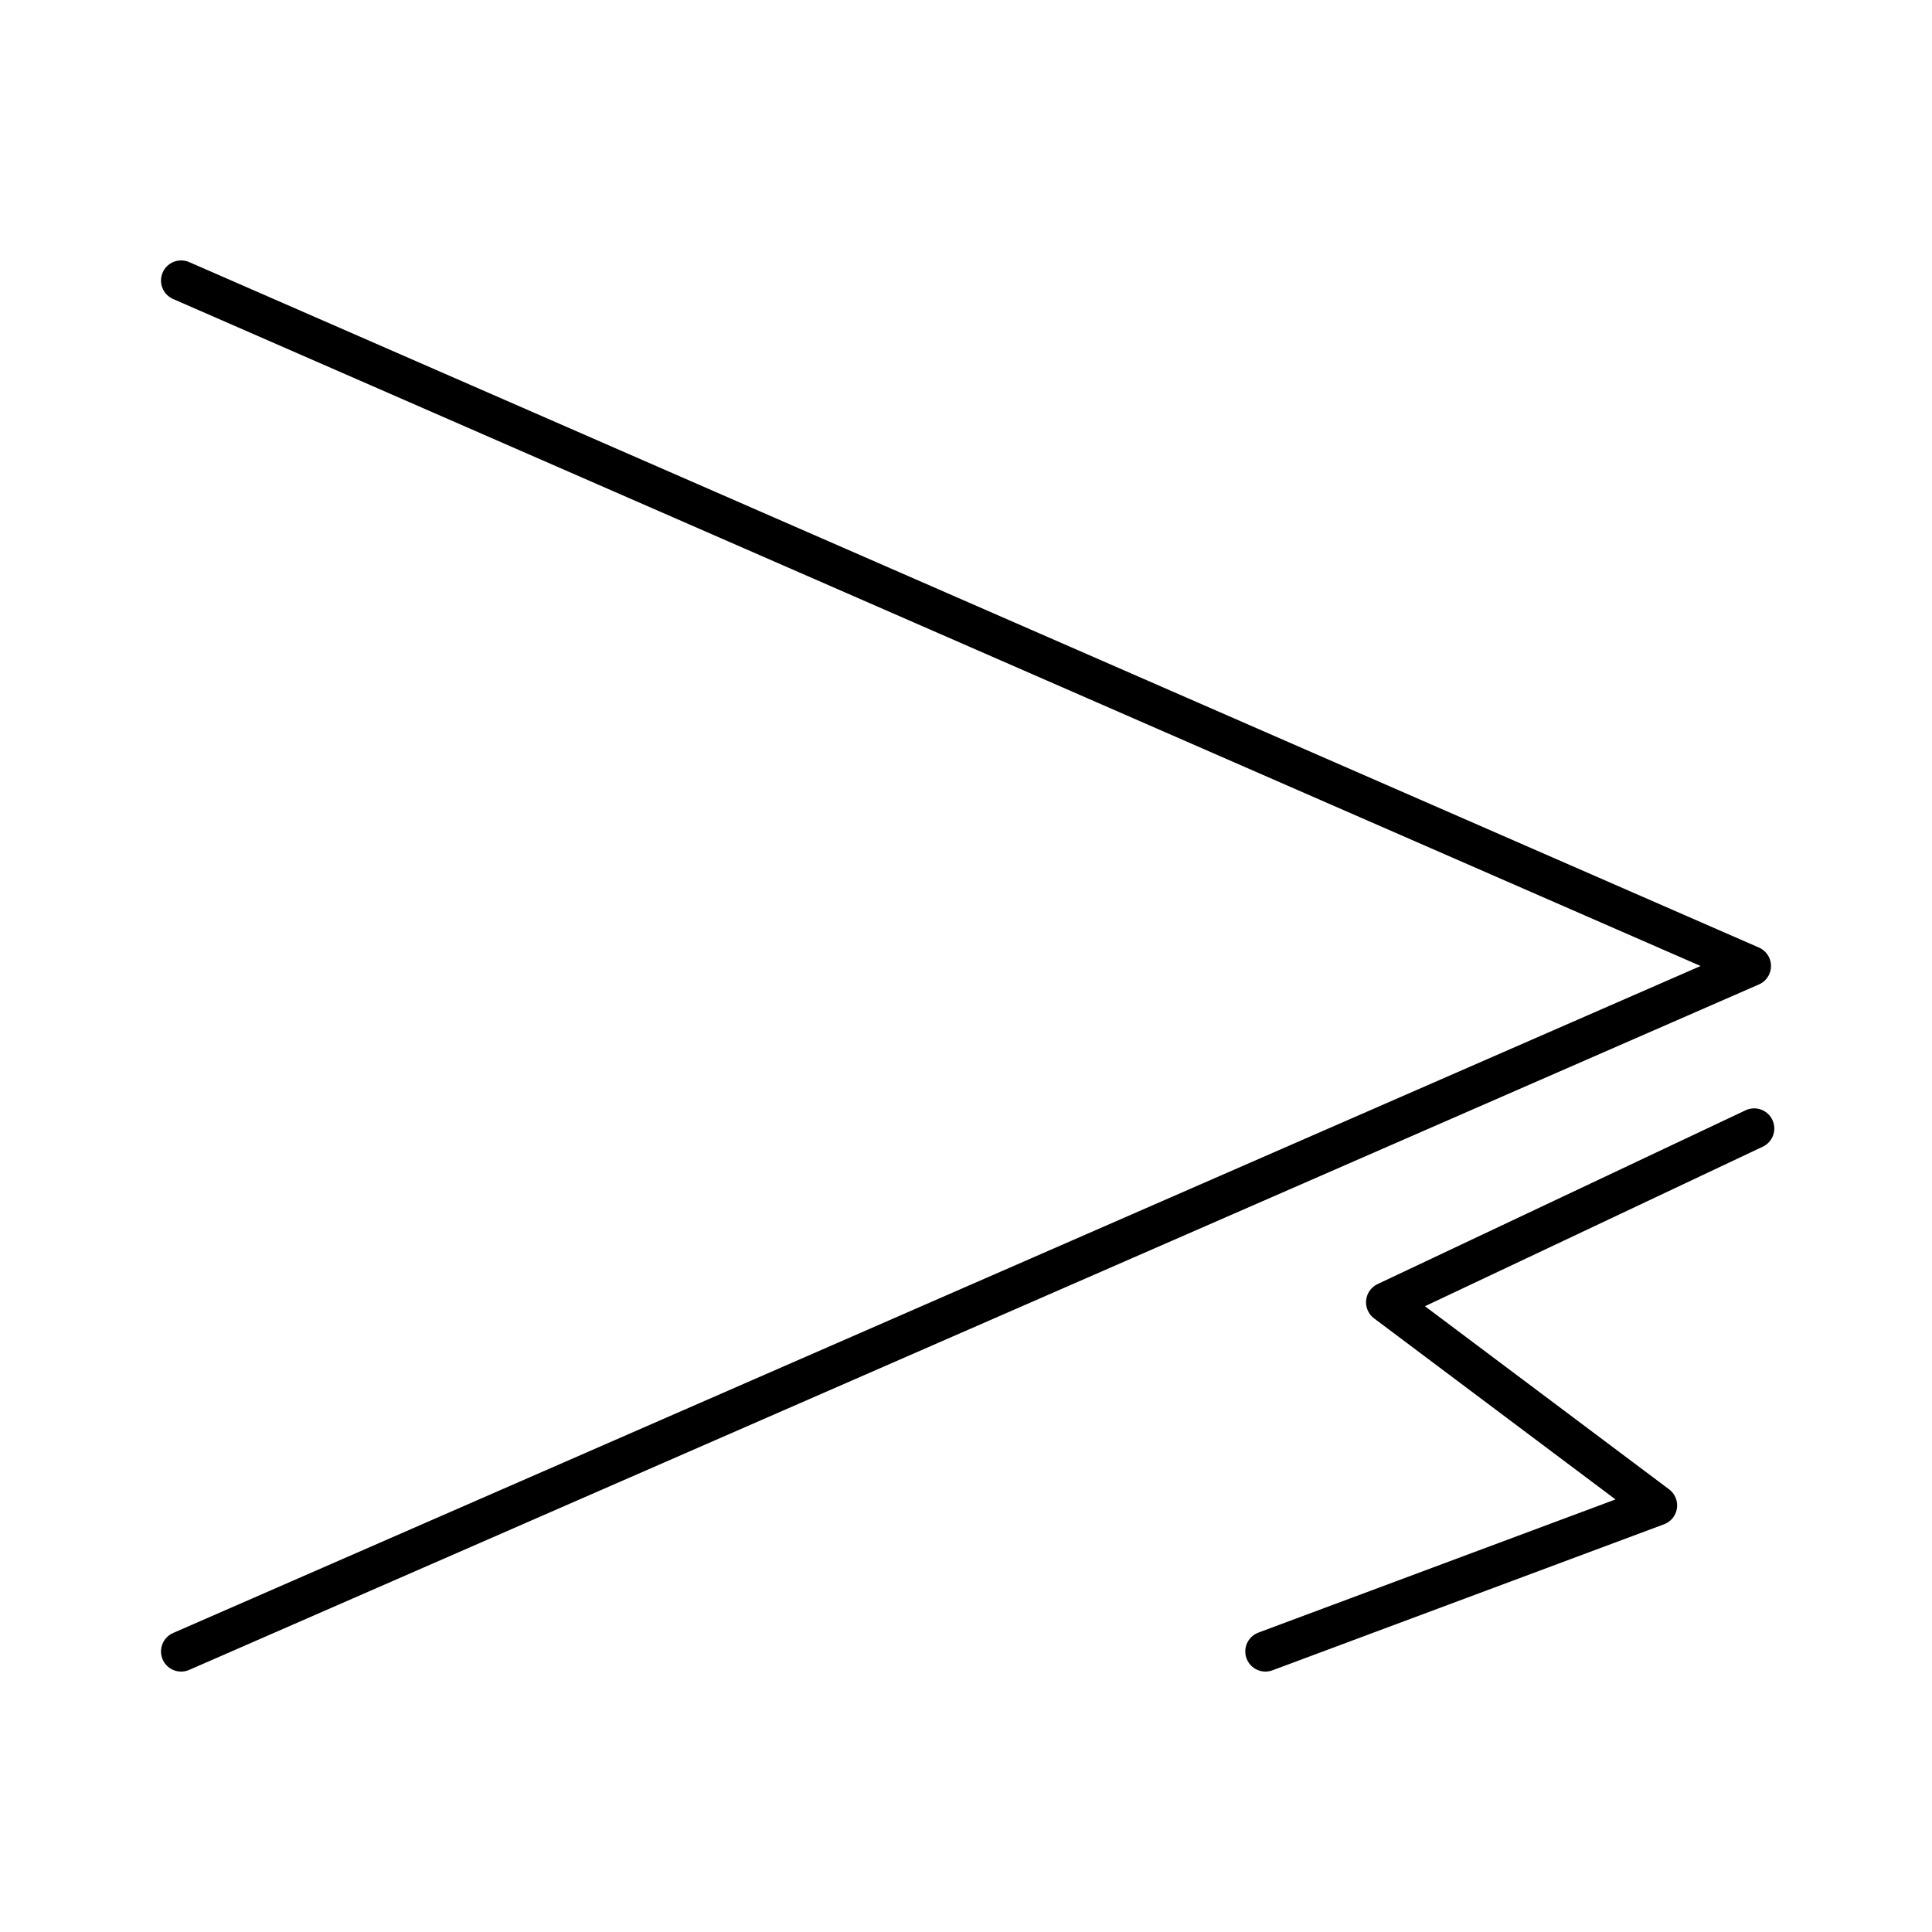 <?xml version="1.0" encoding="utf-8"?>
<!-- Generator: www.svgicons.com -->
<svg xmlns="http://www.w3.org/2000/svg" width="800" height="800" viewBox="0 0 48 48">
<path fill="none" stroke="currentColor" stroke-linecap="round" stroke-linejoin="round" d="M4.5 41.03L43.5 24L4.5 6.97m39.082 21.067l-9.143 4.318l6.729 5.047l-9.729 3.628"/>
</svg>
